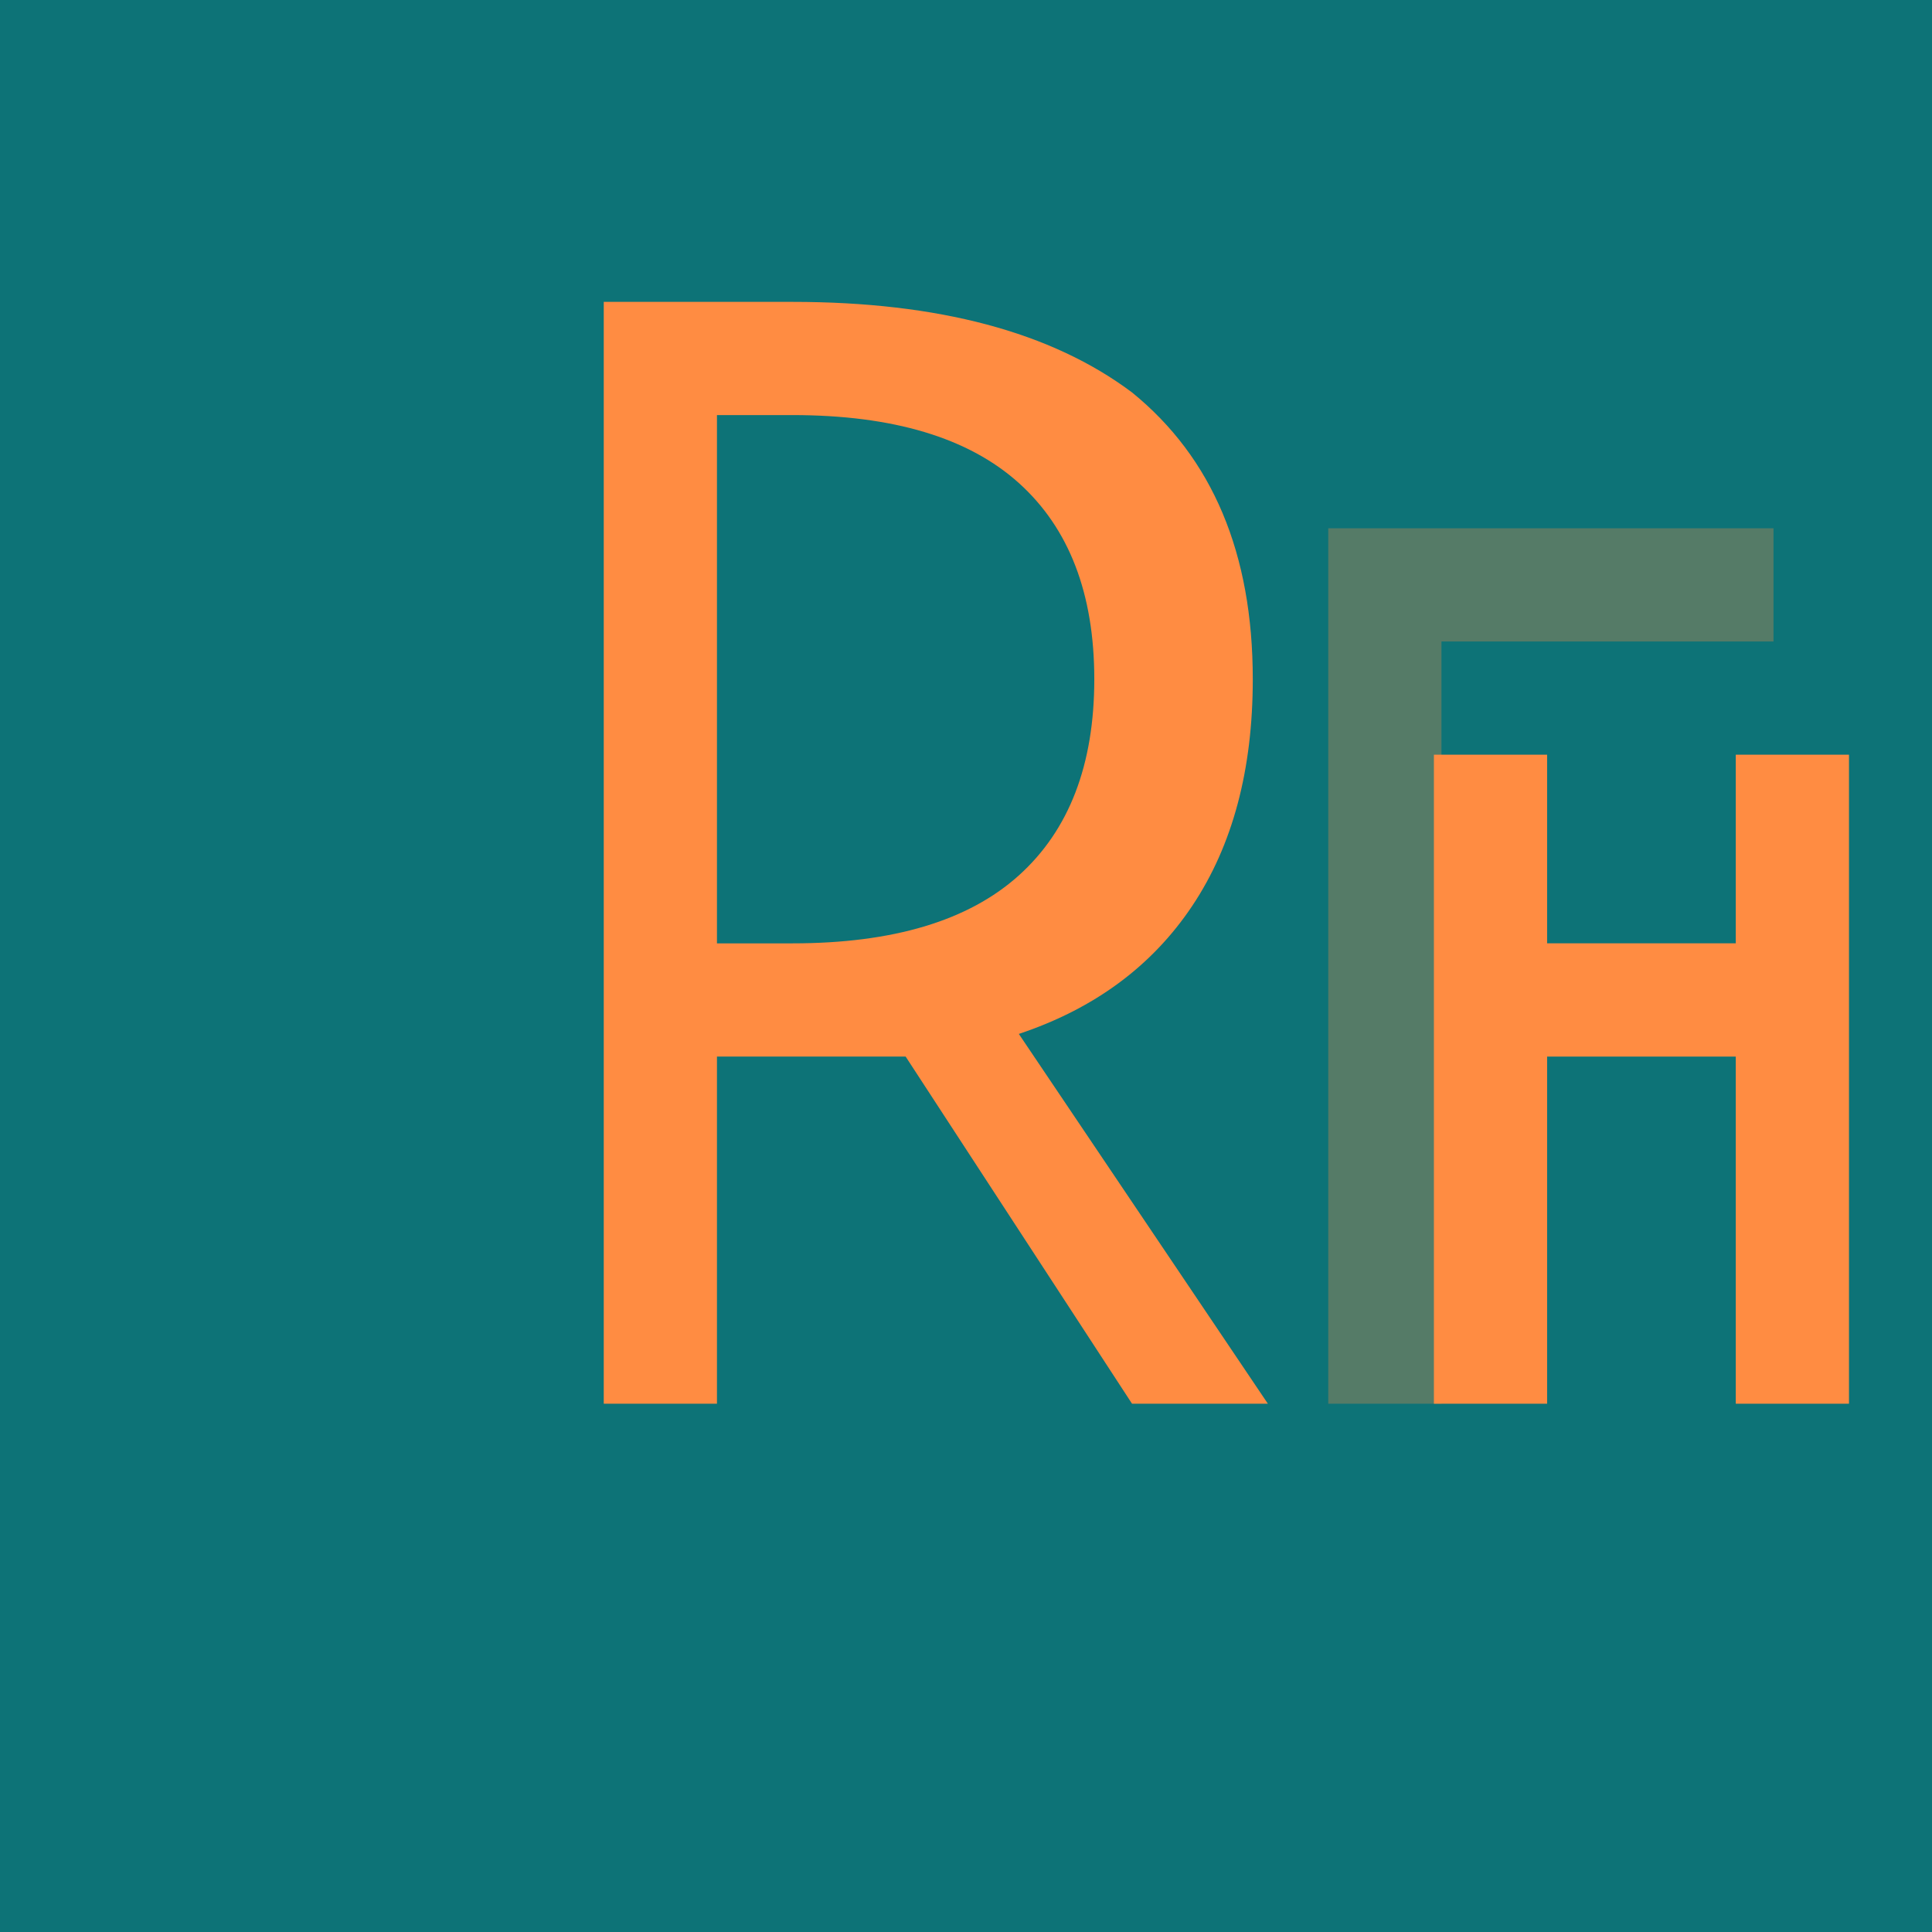 <svg xmlns="http://www.w3.org/2000/svg" viewBox="0 0 256 256">
  <rect width="256" height="256" fill="#0d7377"/>
  <path d="M80 70 L80 186 L95 186 L95 140 L120 140 L150 186 L168 186 L135 137 Q150 132 158 120 Q166 108 166 90 Q166 65 150 52 Q134 40 105 40 L80 40 Z M95 55 L105 55 Q125 55 135 64 Q145 73 145 90 Q145 107 135 116 Q125 125 105 125 L95 125 Z" fill="#ff8c42"/>
  <path d="M176 70 L176 186 L191 186 L191 140 L230 140 L230 125 L191 125 L191 85 L235 85 L235 70 Z" fill="#ff8c42" opacity="0.3"/>
  <path d="M190 100 L190 186 L205 186 L205 140 L230 140 L230 186 L245 186 L245 100 L230 100 L230 125 L205 125 L205 100 Z" fill="#ff8c42"/>
</svg>